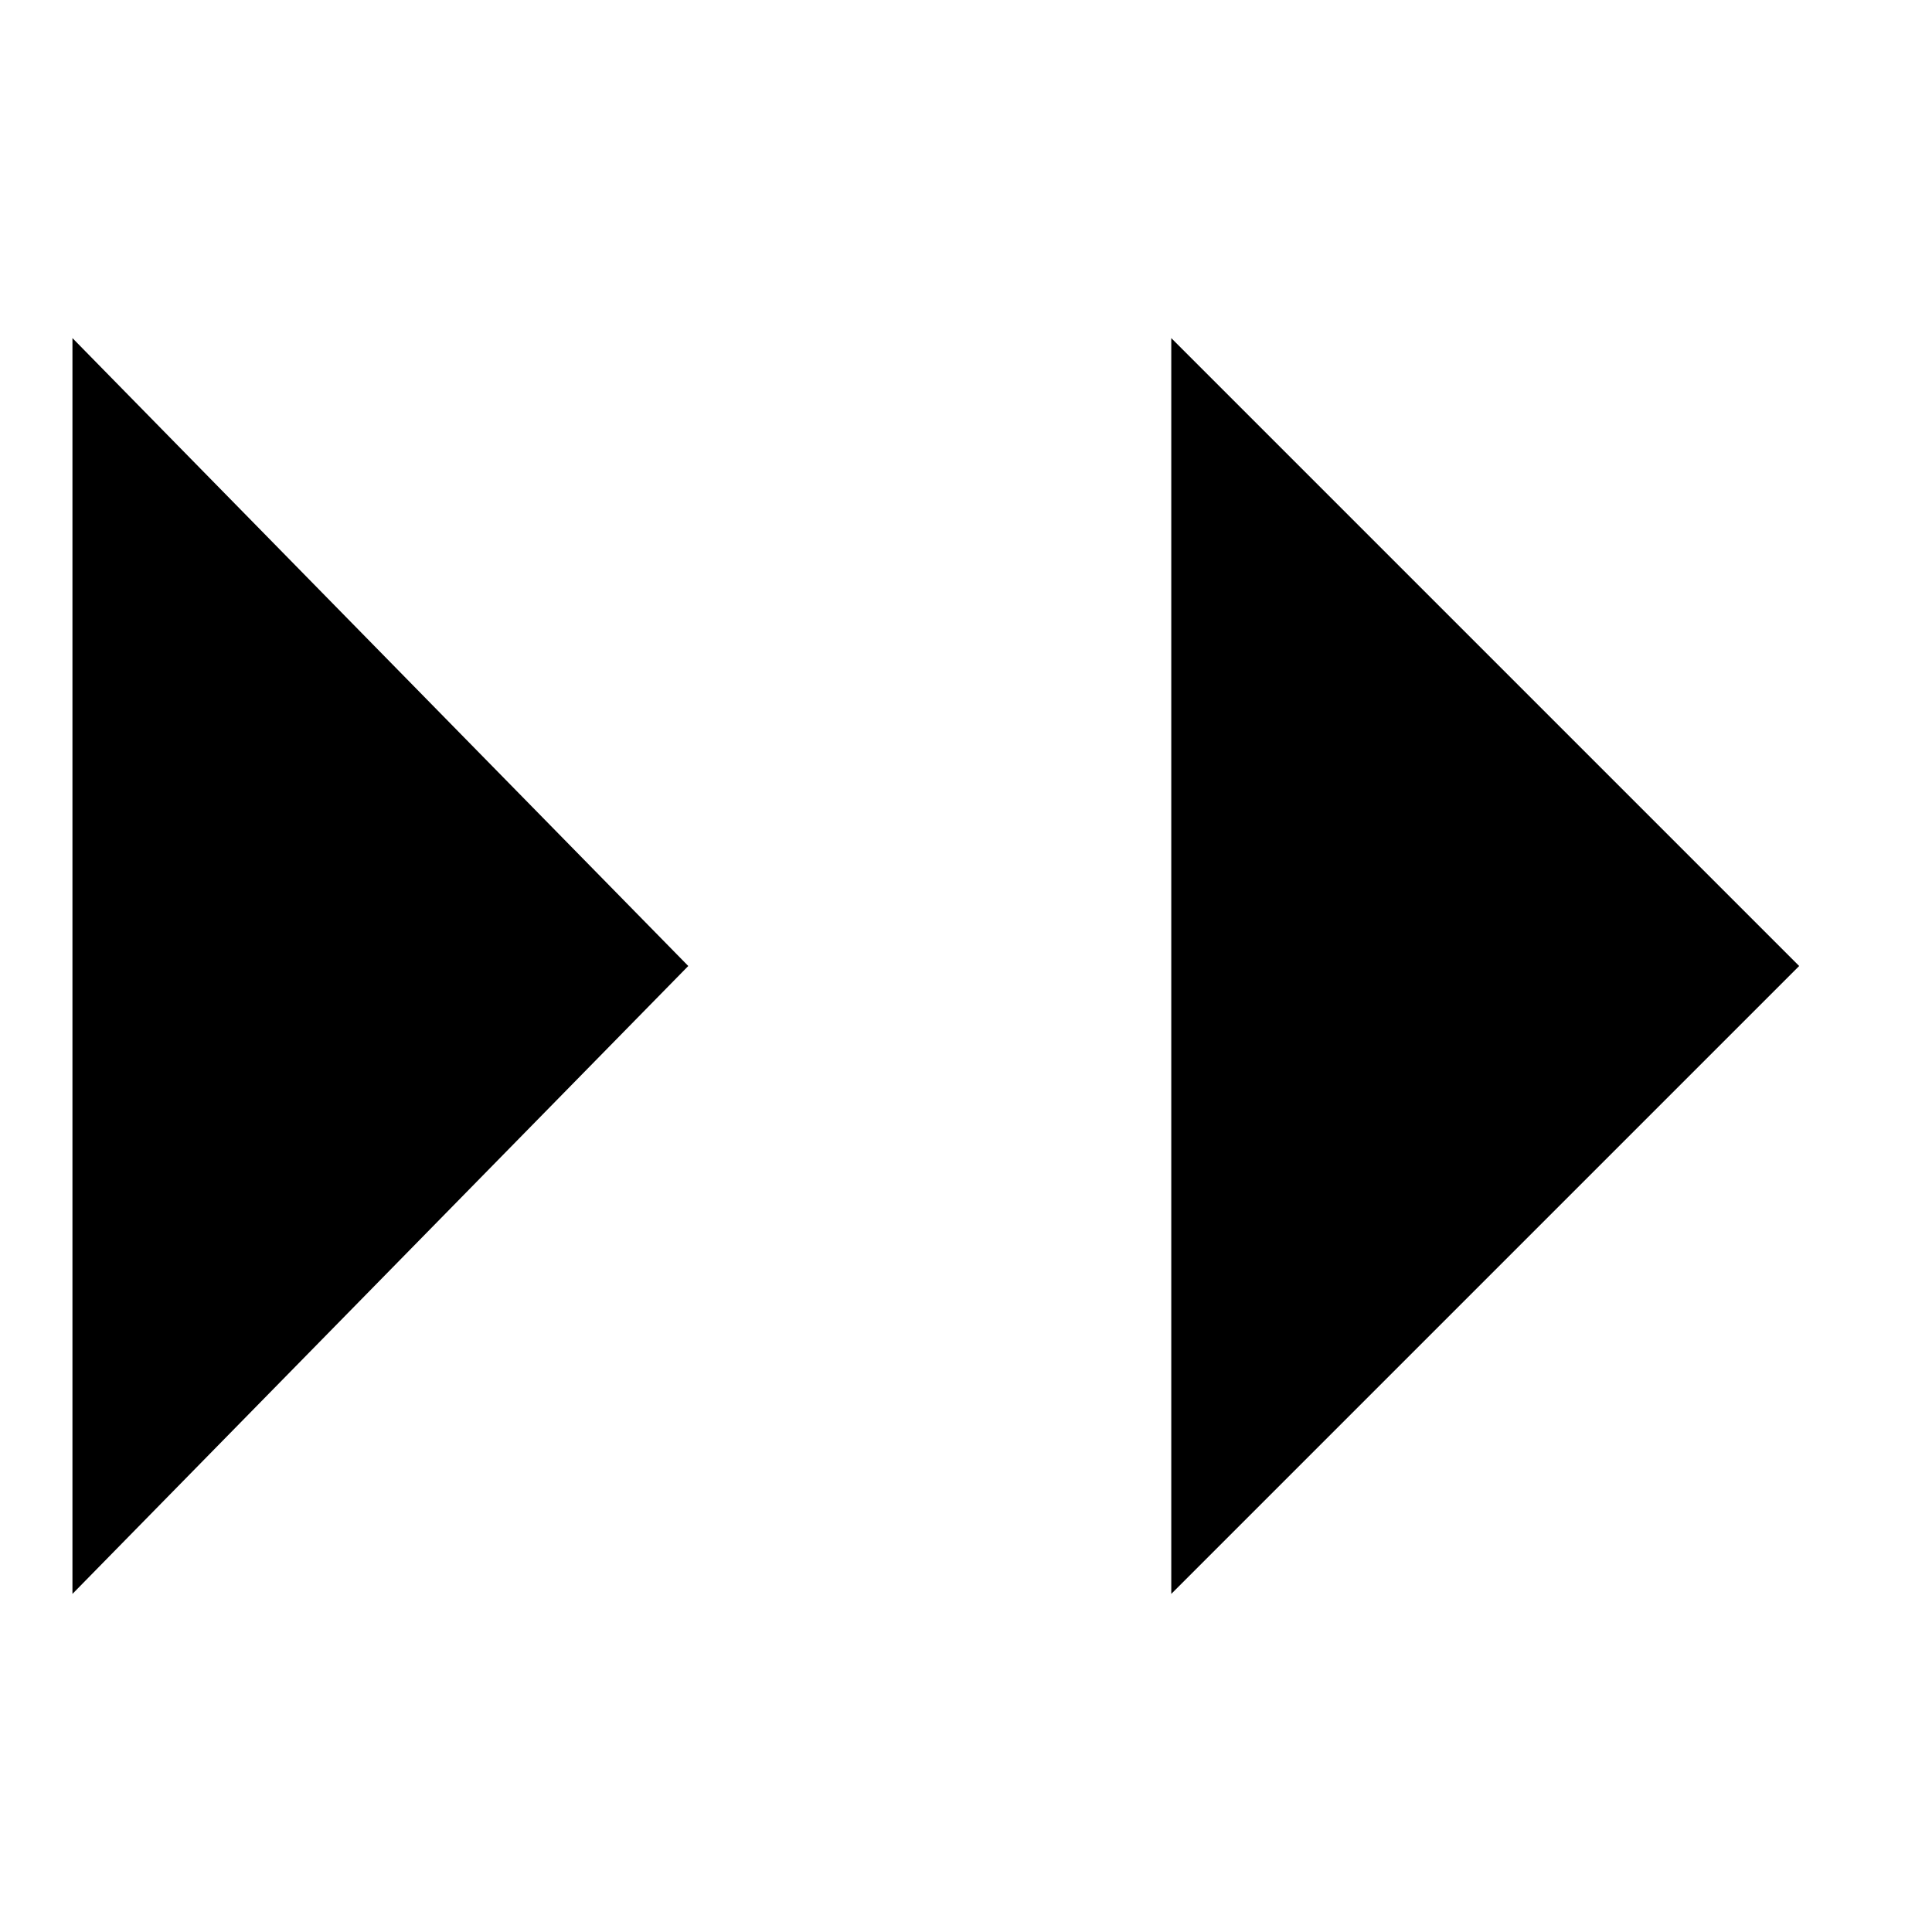 <?xml version="1.0" encoding="utf-8"?>
<svg version="1.1" id="Camada_1" xmlns="http://www.w3.org/2000/svg" xmlns:xlink="http://www.w3.org/1999/xlink" x="0px" y="0px"
	 viewBox="0 0 16 16" style="enable-background:new 0 0 16 16;" xml:space="preserve">
<g>
	<polygon points="5.7,8 0.6,13.2 0.6,2.8 	"/>
	<polygon points="14.9,8 9.7,13.2 9.7,2.8 	"/>
</g>
</svg>
